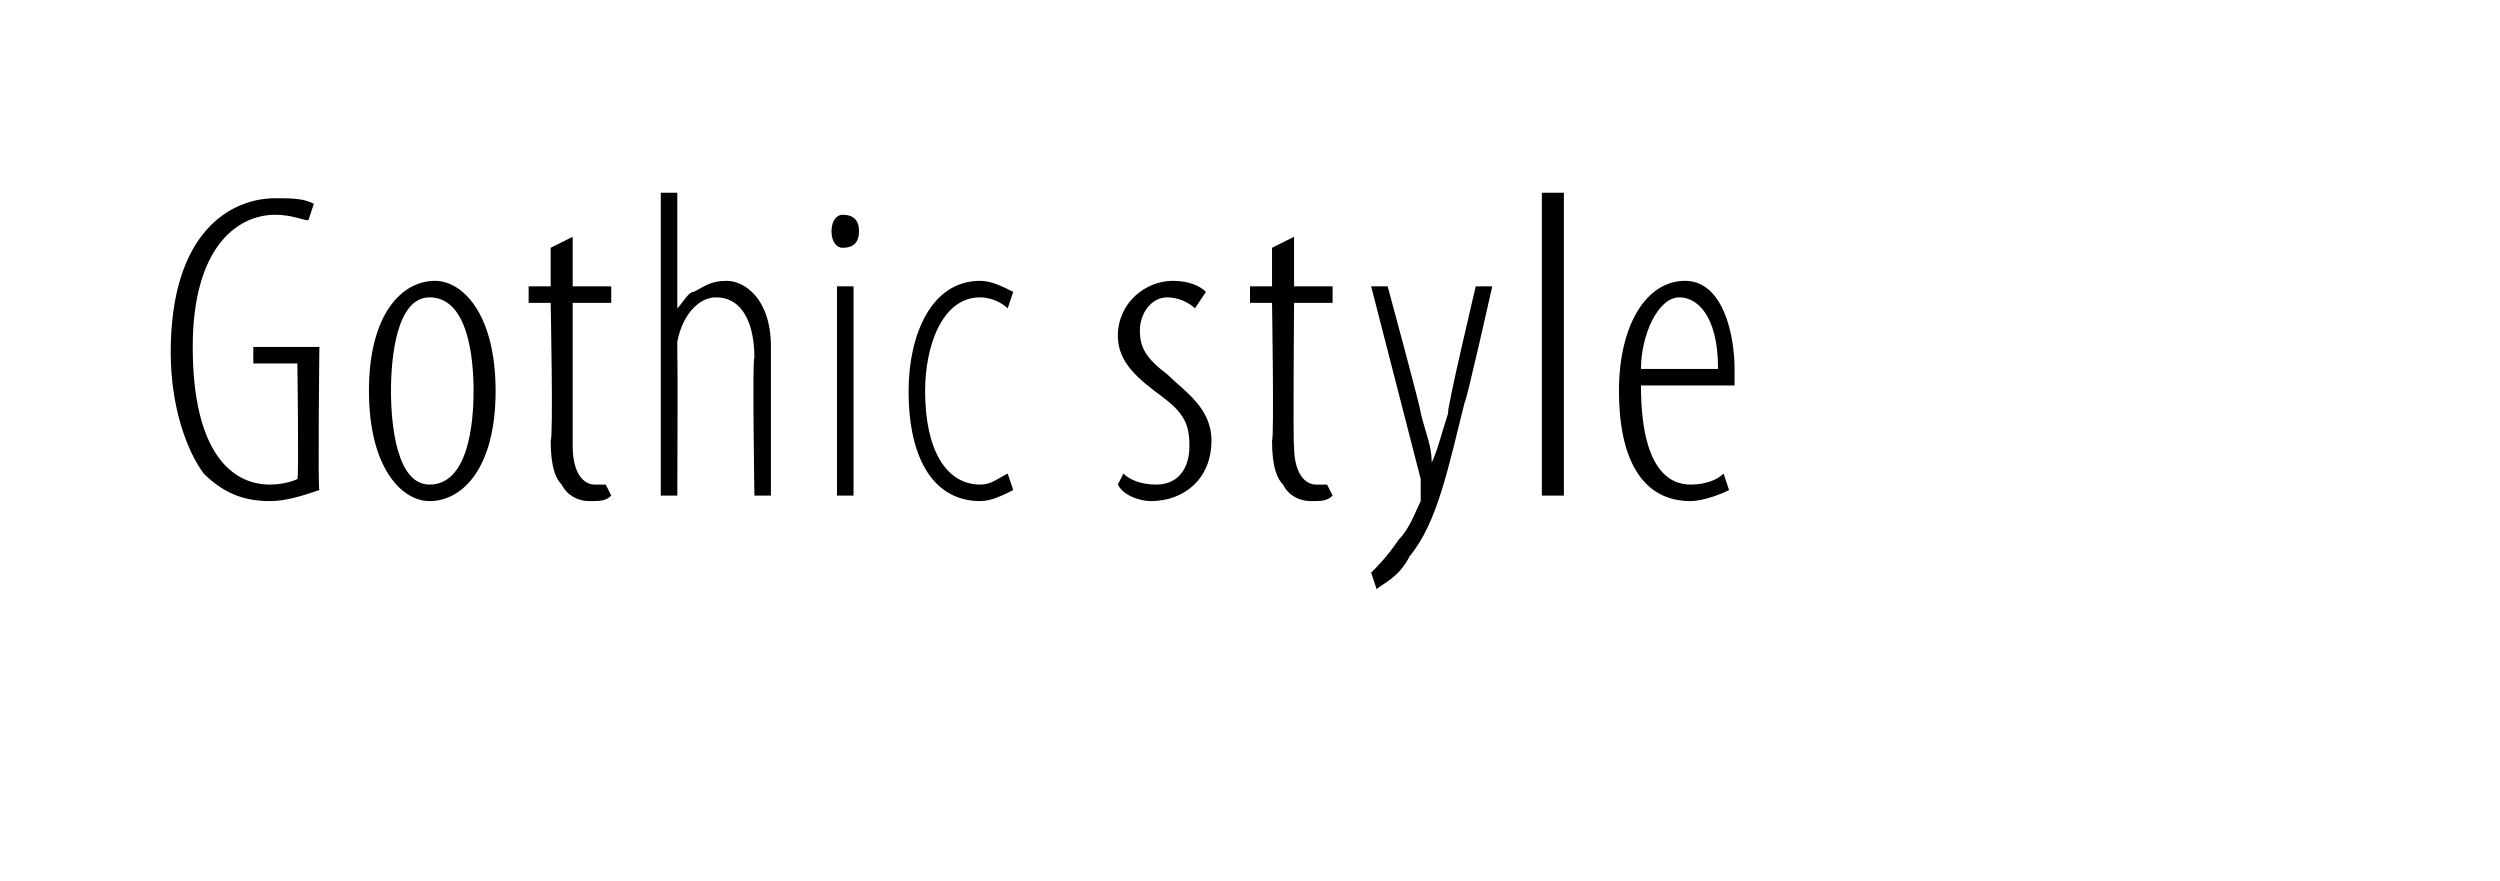 <?xml version="1.0" standalone="no"?><!DOCTYPE svg PUBLIC "-//W3C//DTD SVG 1.1//EN" "http://www.w3.org/Graphics/SVG/1.1/DTD/svg11.dtd"><svg xmlns="http://www.w3.org/2000/svg" version="1.1" width="45.4px" height="16px" viewBox="0 0 45.4 16"><desc>Gothic style</desc><defs/><g id="Polygon203952"><path d="m5.8 8.9c-.3.1-.6.2-.9.2c-.4 0-.8-.1-1.2-.5c-.3-.4-.6-1.2-.6-2.2c0-2.2 1.1-2.8 1.9-2.8c.3 0 .5 0 .7.1l-.1.3c-.1 0-.3-.1-.6-.1c-.7 0-1.5.6-1.5 2.4c0 1.9.7 2.5 1.4 2.5c.3 0 .5-.1.5-.1c.03-.02 0-2.1 0-2.1h-.8v-.3h1.2s-.03 2.59 0 2.6zm2 .2c-.5 0-1.1-.6-1.1-2c0-1.4.6-2 1.2-2c.5 0 1.1.6 1.1 2c0 1.4-.6 2-1.2 2zm0-.3c.7 0 .8-1.1.8-1.7c0-.6-.1-1.7-.8-1.7c-.6 0-.7 1.1-.7 1.7c0 .6.1 1.7.7 1.7zm2.6-4.5v.9h.7v.3h-.7v2.6c0 .5.2.7.4.7h.2l.1.2c-.1.1-.2.1-.4.1c-.2 0-.4-.1-.5-.3c-.1-.1-.2-.3-.2-.8c.05-.03 0-2.5 0-2.5h-.4v-.3h.4v-.7l.4-.2zm1.6-.8h.3v2.1s.03 0 0 0c.1-.1.2-.3.3-.3c.2-.1.3-.2.6-.2c.3 0 .8.3.8 1.2v2.7h-.3s-.04-2.54 0-2.5c0-.6-.2-1.1-.7-1.1c-.3 0-.6.3-.7.8v.3c.01-.03 0 2.5 0 2.5h-.3V3.5zM15.2 9V5.2h.3v3.8h-.3zm.1-4.5c-.1 0-.2-.1-.2-.3c0-.2.1-.3.2-.3c.2 0 .3.1.3.3c0 .2-.1.3-.3.3zm3.1 4.4c-.2.1-.4.2-.6.2c-.8 0-1.3-.7-1.3-2c0-1 .4-2 1.3-2c.2 0 .4.1.6.2l-.1.3c-.1-.1-.3-.2-.5-.2c-.7 0-1 .9-1 1.7c0 1.1.4 1.7 1 1.7c.2 0 .3-.1.5-.2l.1.3zm2-.3c.1.1.3.2.6.2c.4 0 .6-.3.6-.7c0-.4-.1-.6-.5-.9c-.4-.3-.8-.6-.8-1.1c0-.6.5-1 1-1c.3 0 .5.1.6.2l-.2.3c-.1-.1-.3-.2-.5-.2c-.3 0-.5.3-.5.6c0 .3.1.5.5.8c.3.3.8.6.8 1.2c0 .7-.5 1.1-1.1 1.1c-.2 0-.5-.1-.6-.3l.1-.2zm3.1-4.3v.9h.7v.3h-.7s-.02 2.6 0 2.6c0 .5.2.7.4.7h.2l.1.2c-.1.1-.2.1-.4.1c-.2 0-.4-.1-.5-.3c-.1-.1-.2-.3-.2-.8c.04-.03 0-2.5 0-2.5h-.4v-.3h.4v-.7l.4-.2zm1.7.9s.63 2.32.6 2.3c.1.4.2.6.2.9c.1-.2.2-.6.3-.9c-.05.02.5-2.3.5-2.3h.3s-.48 2.14-.5 2.1c-.3 1.2-.5 2.2-1 2.8c-.2.4-.5.5-.6.6l-.1-.3c.1-.1.3-.3.5-.6c.2-.2.3-.5.4-.7v-.4l-.9-3.5h.3zM28 3.5h.4v5.5h-.4V3.5zM29.8 7c0 1.5.5 1.8.9 1.8c.3 0 .5-.1.6-.2l.1.3c-.2.1-.5.2-.7.2c-.9 0-1.3-.8-1.3-2c0-1.2.5-2 1.2-2c.7 0 .9 1 .9 1.6v.3h-1.7zm1.4-.3c0-1-.4-1.3-.7-1.3c-.4 0-.7.7-.7 1.3h1.4z" stroke="none" fill="#000"/></g></svg>